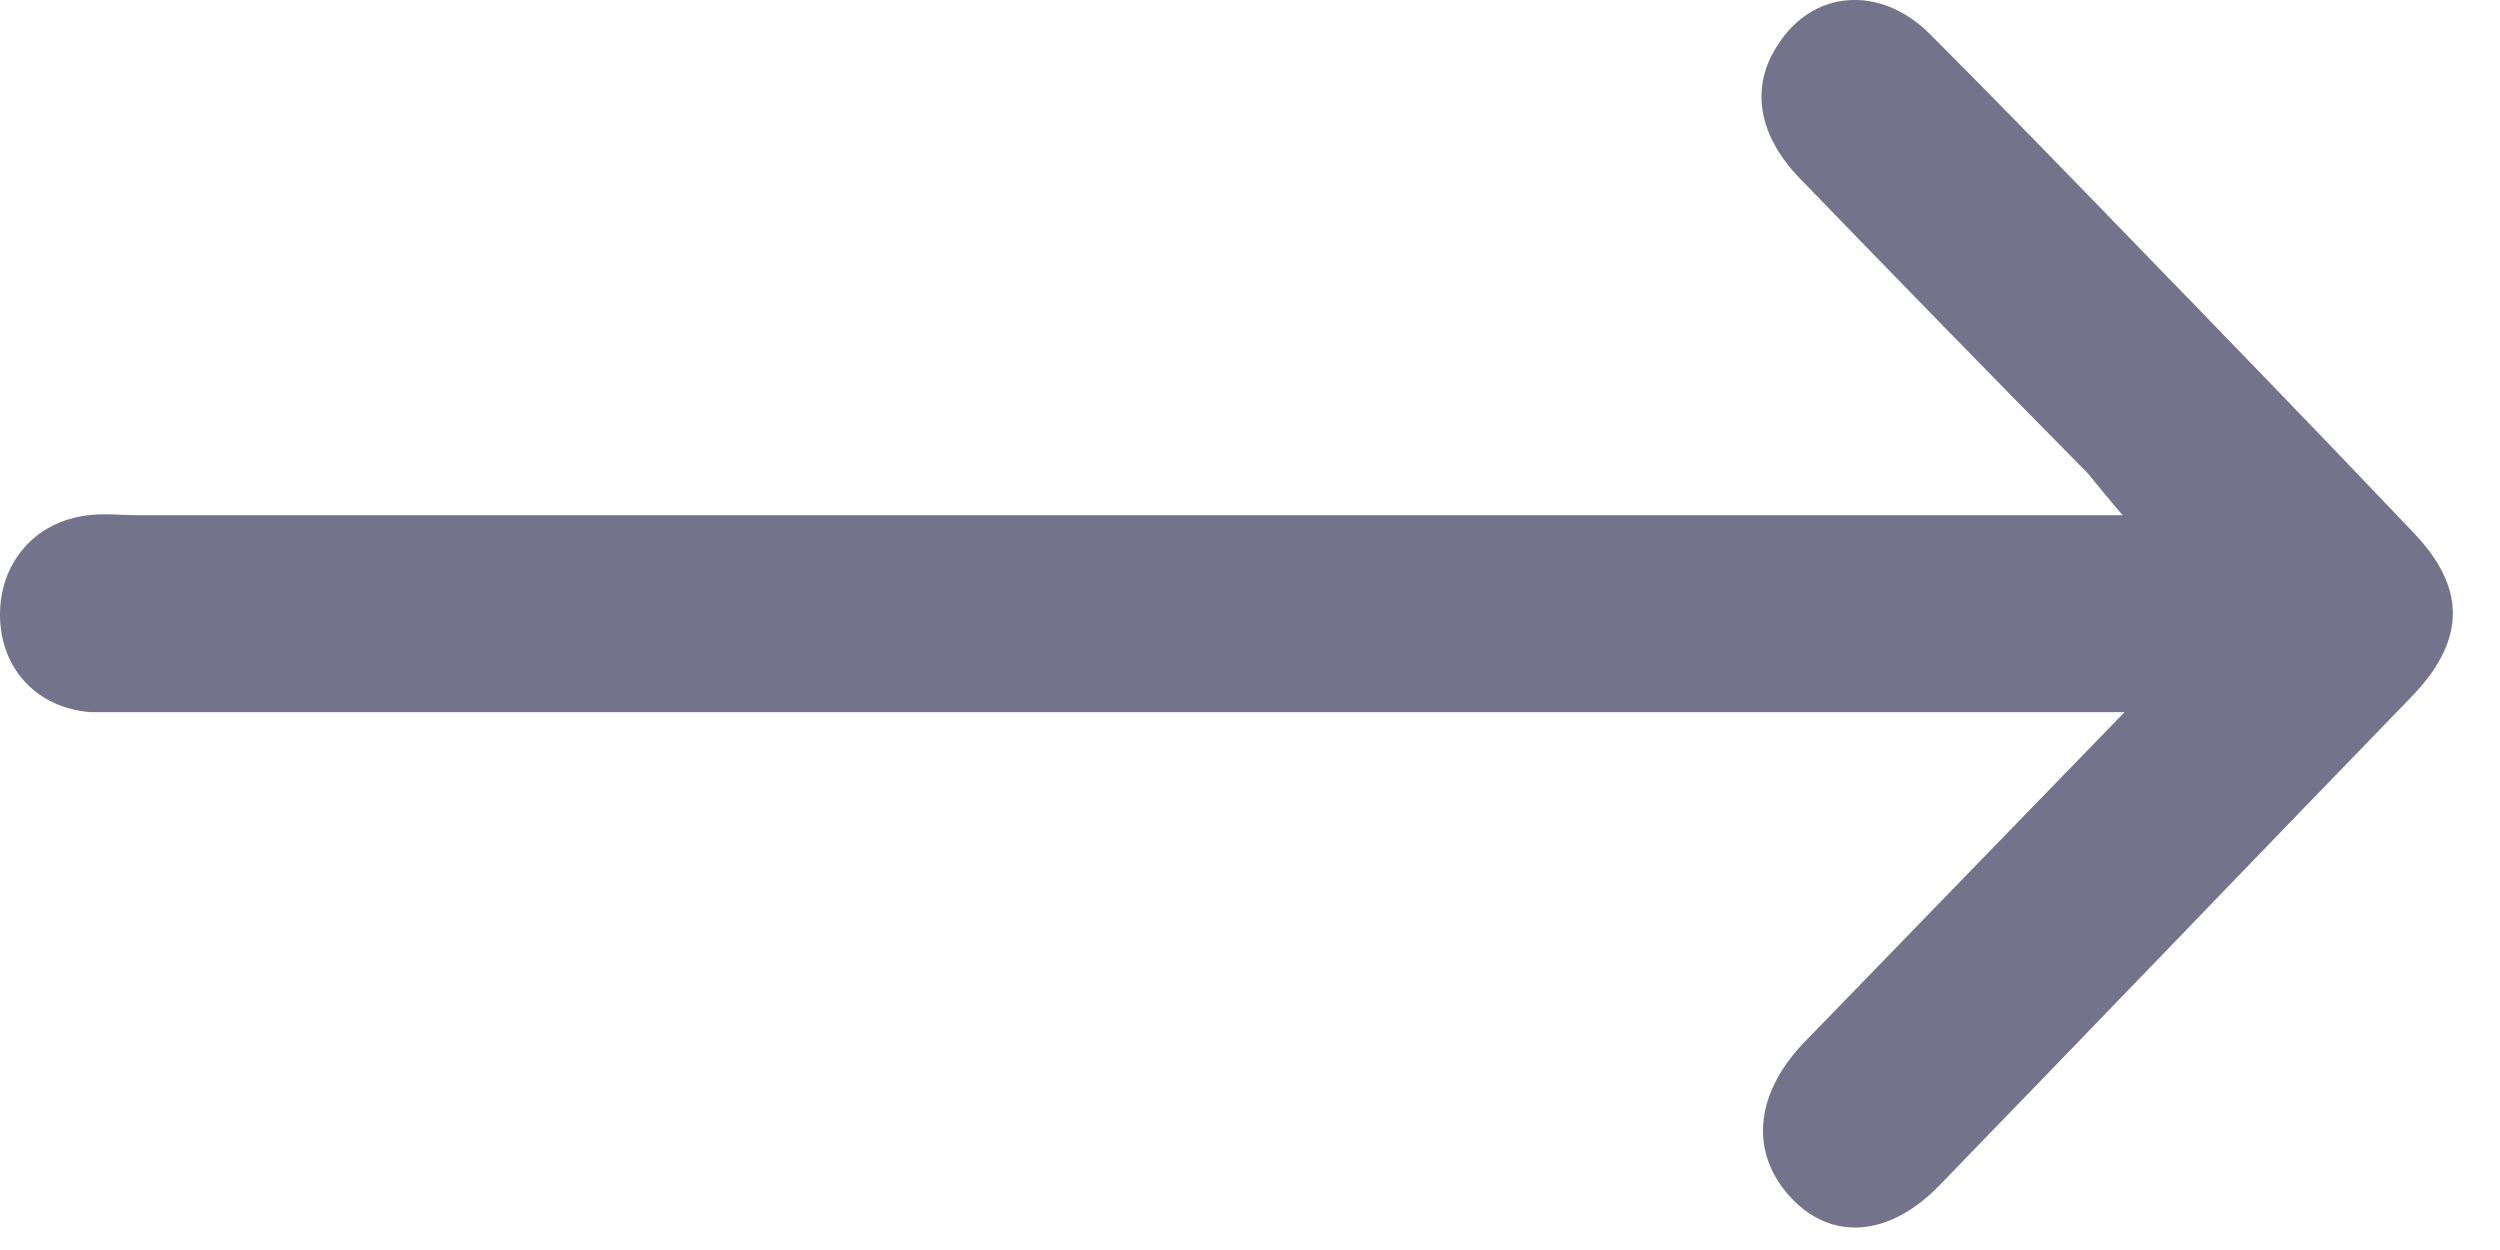 <svg width="40" height="20" viewBox="0 0 40 20" fill="none" xmlns="http://www.w3.org/2000/svg">
<path d="M33.993 11.394C33.53 11.394 33.252 11.394 33.005 11.394C22.755 11.394 12.473 11.394 2.223 11.394C1.976 11.394 1.698 11.394 1.451 11.394C0.587 11.33 0 10.694 0 9.834C0 9.007 0.556 8.338 1.42 8.243C1.667 8.211 1.945 8.243 2.192 8.243C12.443 8.243 22.724 8.243 32.974 8.243C33.252 8.243 33.53 8.243 33.962 8.243C33.715 7.956 33.561 7.766 33.407 7.575C31.863 6.015 30.35 4.456 28.806 2.864C28.127 2.164 28.003 1.4 28.436 0.732C28.991 -0.159 30.072 -0.255 30.875 0.541C31.924 1.591 32.943 2.642 33.993 3.724C35.537 5.315 37.081 6.906 38.593 8.498C39.458 9.389 39.458 10.216 38.624 11.107C36.093 13.717 33.561 16.358 31.029 18.968C30.226 19.796 29.3 19.859 28.652 19.159C28.003 18.459 28.065 17.536 28.837 16.709C30.504 14.99 32.172 13.271 33.993 11.394Z" fill="#73738C"/>
</svg>
